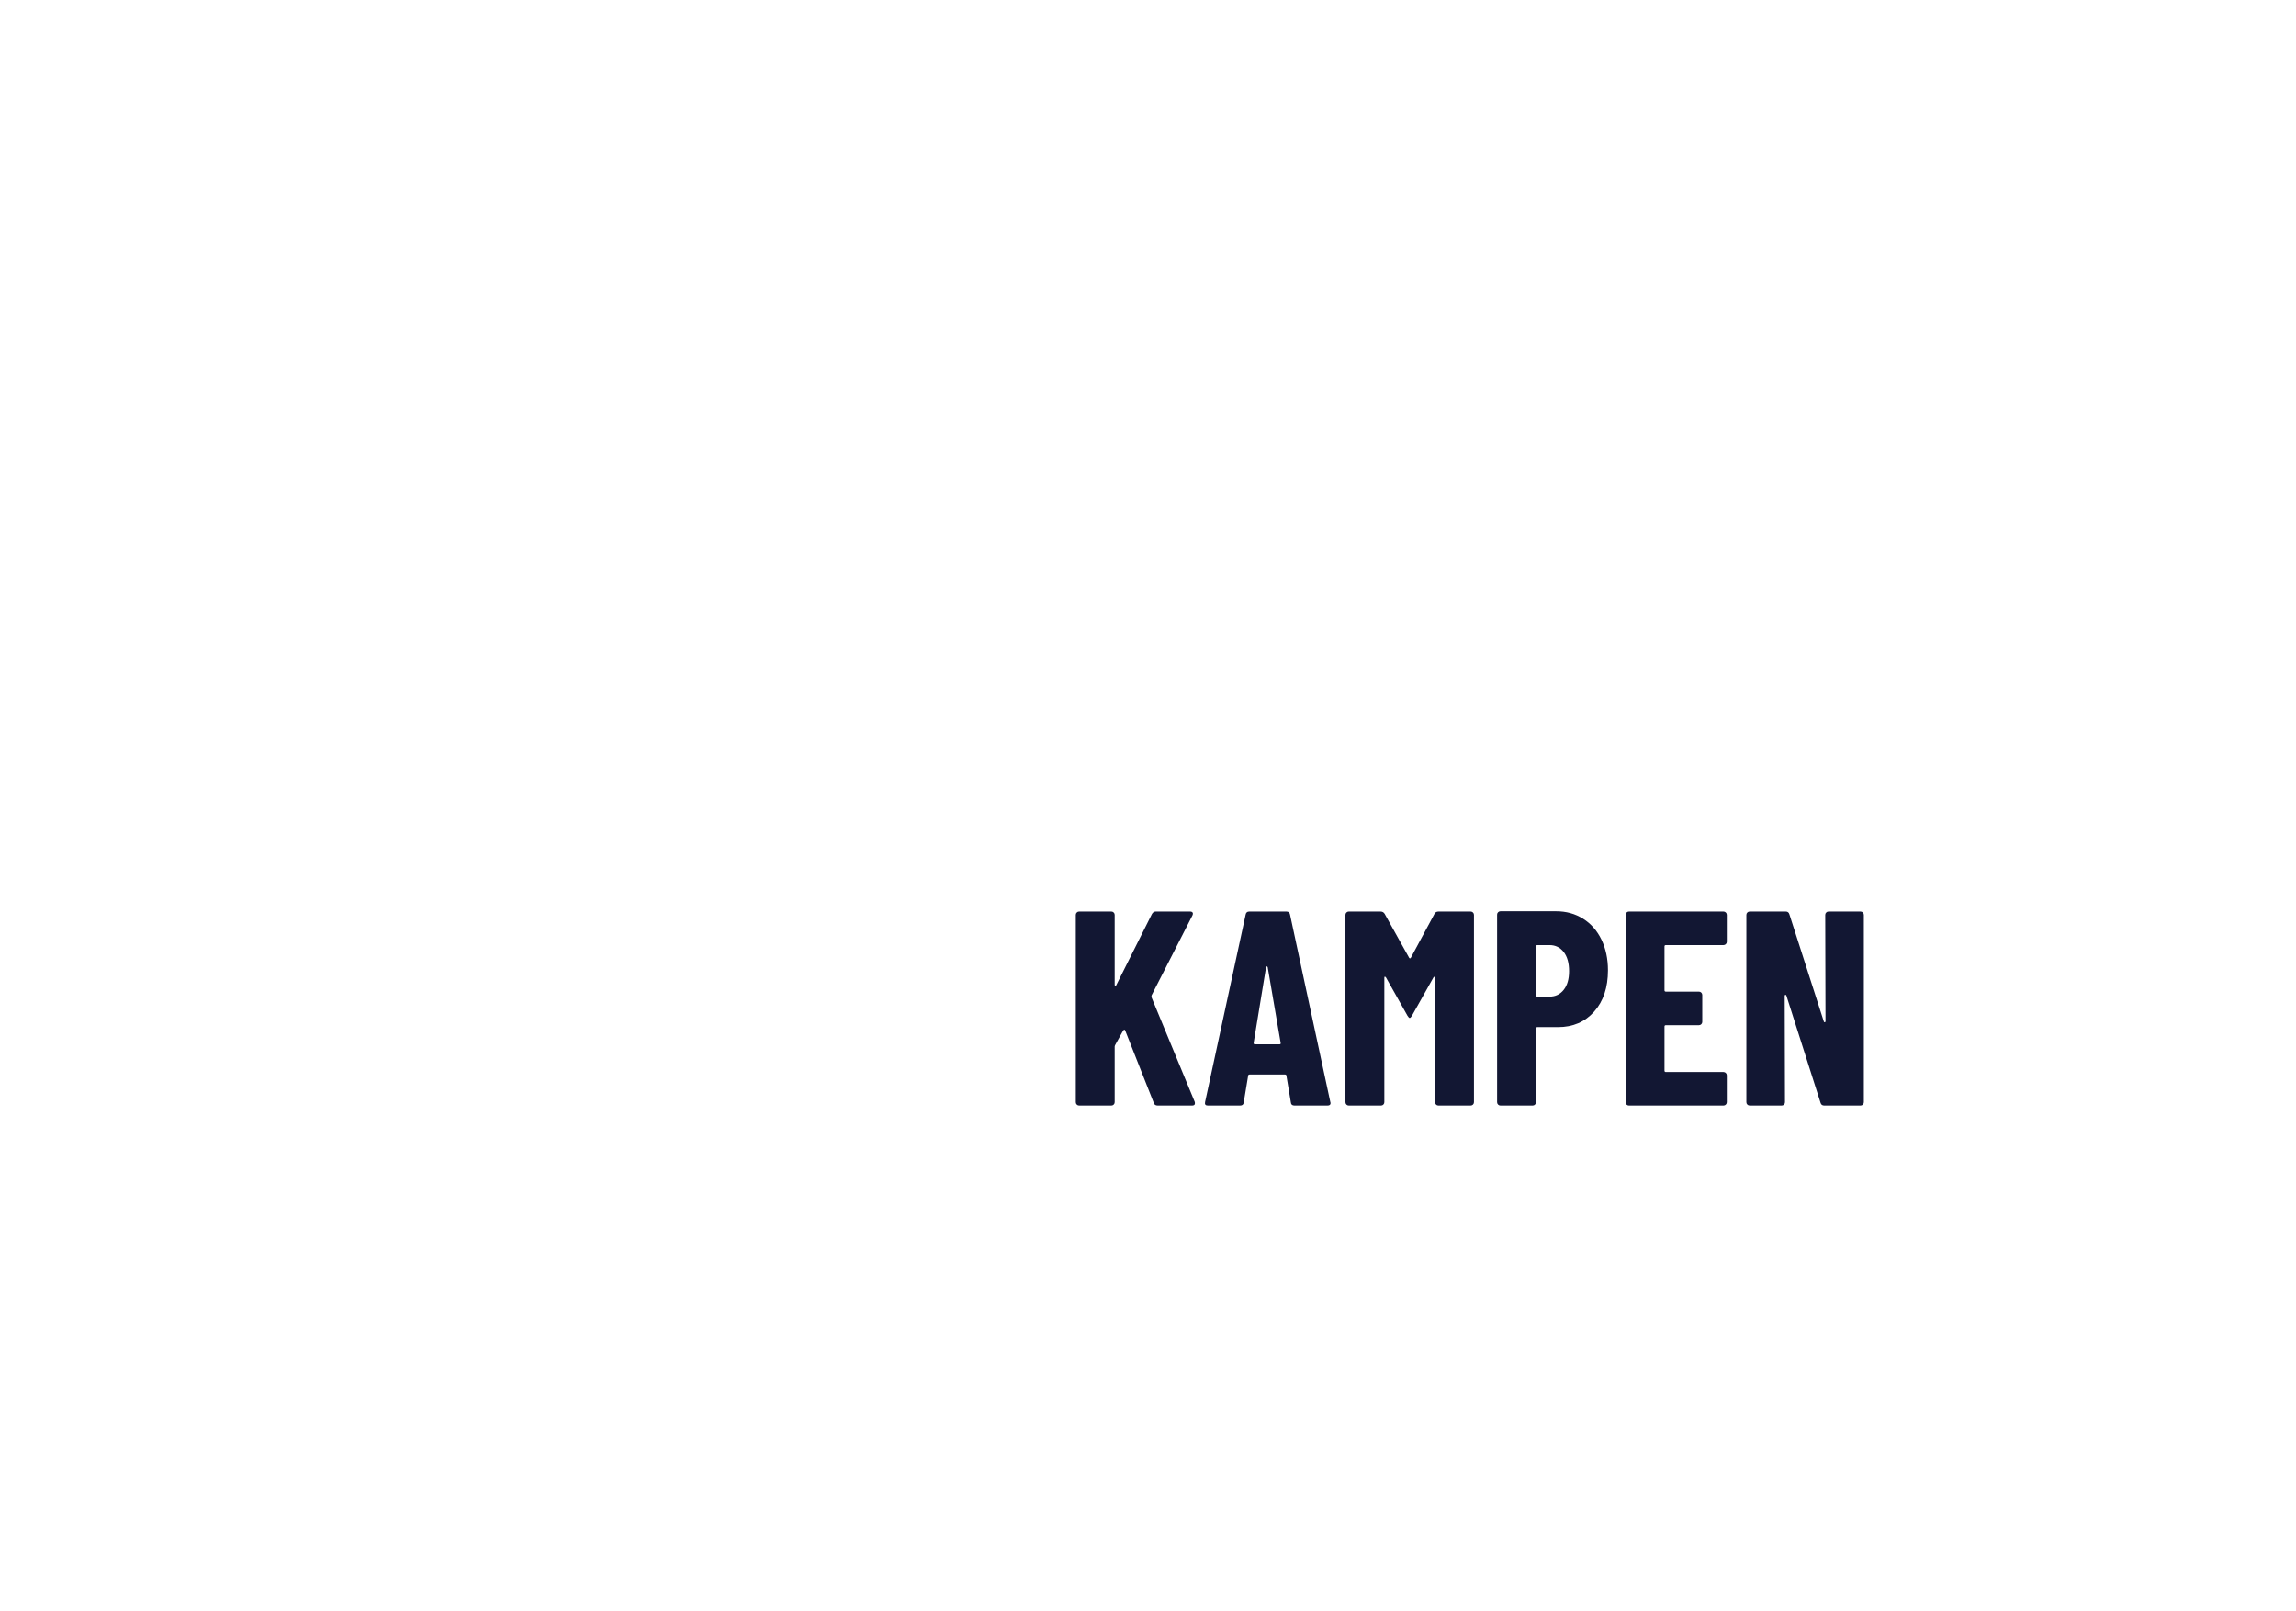 <svg width="285" height="200" viewBox="0 0 285 200" fill="none" xmlns="http://www.w3.org/2000/svg">
<g filter="url(#filter0_d_41_210)">
<path fill-rule="evenodd" clip-rule="evenodd" d="M125.465 141H238V102.094H125.465V141Z" fill="white"/>
<path fill-rule="evenodd" clip-rule="evenodd" d="M133.659 133.098C133.578 133.017 133.539 132.921 133.539 132.806V109.554C133.539 109.439 133.578 109.343 133.659 109.262C133.739 109.181 133.835 109.141 133.949 109.141H137.954C138.069 109.141 138.164 109.181 138.245 109.262C138.325 109.343 138.365 109.439 138.365 109.554V118.221C138.365 118.314 138.393 118.366 138.451 118.377C138.507 118.389 138.548 118.349 138.571 118.257L142.986 109.45C143.099 109.245 143.26 109.141 143.465 109.141H147.709C147.868 109.141 147.977 109.181 148.033 109.262C148.091 109.343 148.085 109.463 148.016 109.623L142.952 119.528C142.928 119.62 142.917 119.69 142.917 119.735L148.291 132.736C148.314 132.783 148.325 132.851 148.325 132.943C148.325 133.127 148.211 133.218 147.982 133.218H143.704C143.453 133.218 143.293 133.115 143.226 132.909L139.666 123.897C139.642 123.828 139.609 123.799 139.563 123.811C139.517 123.822 139.472 123.851 139.425 123.897L138.434 125.686C138.387 125.778 138.365 125.846 138.365 125.893V132.806C138.365 132.921 138.325 133.017 138.245 133.098C138.164 133.178 138.069 133.218 137.954 133.218H133.949C133.835 133.218 133.739 133.178 133.659 133.098Z" fill="#121733"/>
<path fill-rule="evenodd" clip-rule="evenodd" d="M155.751 125.617H158.831C158.946 125.617 158.991 125.56 158.968 125.444L157.36 116.055C157.337 115.985 157.303 115.951 157.258 115.951C157.211 115.951 157.177 115.985 157.155 116.055L155.615 125.444C155.615 125.56 155.66 125.617 155.751 125.617ZM160.235 132.84L159.687 129.538C159.687 129.423 159.618 129.365 159.481 129.365H155.135C154.998 129.365 154.929 129.423 154.929 129.538L154.382 132.84C154.358 133.092 154.21 133.219 153.936 133.219H149.933C149.635 133.219 149.521 133.07 149.59 132.771L154.622 109.519C154.667 109.267 154.815 109.142 155.066 109.142H159.687C159.938 109.142 160.086 109.267 160.132 109.519L165.129 132.771L165.163 132.91C165.163 133.115 165.038 133.219 164.787 133.219H160.679C160.407 133.219 160.257 133.092 160.235 132.84Z" fill="#121733"/>
<path fill-rule="evenodd" clip-rule="evenodd" d="M178.58 109.141H182.55C182.664 109.141 182.761 109.182 182.842 109.262C182.921 109.343 182.962 109.439 182.962 109.554V132.806C182.962 132.92 182.921 133.018 182.842 133.098C182.761 133.178 182.664 133.218 182.55 133.218H178.546C178.431 133.218 178.335 133.178 178.254 133.098C178.175 133.018 178.136 132.92 178.136 132.806V117.362C178.136 117.27 178.112 117.225 178.067 117.225C178.02 117.225 177.975 117.259 177.93 117.327L175.261 122.075C175.145 122.257 175.055 122.35 174.986 122.35C174.918 122.35 174.826 122.257 174.712 122.075L172.042 117.327C171.996 117.259 171.951 117.225 171.906 117.225C171.86 117.225 171.837 117.27 171.837 117.362V132.806C171.837 132.92 171.797 133.018 171.718 133.098C171.638 133.178 171.54 133.218 171.426 133.218H167.423C167.308 133.218 167.211 133.178 167.131 133.098C167.052 133.018 167.011 132.92 167.011 132.806V109.554C167.011 109.439 167.052 109.343 167.131 109.262C167.211 109.182 167.308 109.141 167.423 109.141H171.358C171.585 109.141 171.758 109.233 171.872 109.416L174.918 114.885C174.986 114.977 175.055 114.977 175.122 114.885L178.067 109.416C178.157 109.233 178.328 109.141 178.58 109.141Z" fill="#121733"/>
<path fill-rule="evenodd" clip-rule="evenodd" d="M194.101 118.858C194.545 118.297 194.768 117.522 194.768 116.537C194.768 115.528 194.545 114.736 194.101 114.163C193.657 113.59 193.069 113.303 192.338 113.303H190.832C190.718 113.303 190.662 113.361 190.662 113.476V119.528C190.662 119.643 190.718 119.7 190.832 119.7H192.338C193.069 119.7 193.657 119.419 194.101 118.858ZM196.514 110.035C197.495 110.654 198.253 111.52 198.79 112.632C199.326 113.745 199.595 115.012 199.595 116.433C199.595 118.565 199.024 120.274 197.883 121.558C196.741 122.842 195.248 123.484 193.399 123.484H190.832C190.718 123.484 190.662 123.542 190.662 123.657V132.806C190.662 132.92 190.621 133.017 190.54 133.098C190.461 133.179 190.364 133.219 190.25 133.219H186.246C186.132 133.219 186.035 133.179 185.956 133.098C185.874 133.017 185.834 132.92 185.834 132.806V109.519C185.834 109.405 185.874 109.308 185.956 109.227C186.035 109.148 186.132 109.106 186.246 109.106H193.16C194.414 109.106 195.532 109.415 196.514 110.035Z" fill="#121733"/>
<path fill-rule="evenodd" clip-rule="evenodd" d="M214.226 113.183C214.146 113.263 214.048 113.303 213.934 113.303H206.781C206.667 113.303 206.611 113.361 206.611 113.476V118.909C206.611 119.024 206.667 119.081 206.781 119.081H210.888C211.002 119.081 211.099 119.122 211.18 119.201C211.26 119.284 211.3 119.38 211.3 119.495V122.831C211.3 122.946 211.26 123.043 211.18 123.123C211.099 123.203 211.002 123.245 210.888 123.245H206.781C206.667 123.245 206.611 123.301 206.611 123.415V128.885C206.611 129 206.667 129.056 206.781 129.056H213.934C214.048 129.056 214.146 129.098 214.226 129.177C214.306 129.258 214.346 129.354 214.346 129.469V132.806C214.346 132.92 214.306 133.018 214.226 133.098C214.146 133.179 214.048 133.219 213.934 133.219H202.195C202.081 133.219 201.984 133.179 201.905 133.098C201.824 133.018 201.785 132.92 201.785 132.806V109.554C201.785 109.44 201.824 109.342 201.905 109.263C201.984 109.182 202.081 109.142 202.195 109.142H213.934C214.048 109.142 214.146 109.182 214.226 109.263C214.306 109.342 214.346 109.44 214.346 109.554V112.891C214.346 113.005 214.306 113.102 214.226 113.183Z" fill="#121733"/>
<path fill-rule="evenodd" clip-rule="evenodd" d="M226.685 109.262C226.765 109.181 226.861 109.141 226.975 109.141H230.946C231.059 109.141 231.156 109.181 231.237 109.262C231.316 109.343 231.357 109.439 231.357 109.554V132.806C231.357 132.921 231.316 133.017 231.237 133.098C231.156 133.178 231.059 133.218 230.946 133.218H226.428C226.199 133.218 226.051 133.103 225.982 132.875L221.739 119.562C221.715 119.494 221.675 119.466 221.619 119.477C221.561 119.488 221.533 119.528 221.533 119.598L221.567 132.806C221.567 132.921 221.527 133.017 221.447 133.098C221.368 133.178 221.271 133.218 221.156 133.218H217.187C217.073 133.218 216.975 133.178 216.895 133.098C216.814 133.017 216.775 132.921 216.775 132.806V109.554C216.775 109.439 216.814 109.343 216.895 109.262C216.975 109.181 217.073 109.141 217.187 109.141H221.67C221.898 109.141 222.046 109.256 222.115 109.484L226.393 122.796C226.415 122.866 226.456 122.894 226.512 122.883C226.57 122.871 226.599 122.83 226.599 122.762L226.565 109.554C226.565 109.439 226.604 109.343 226.685 109.262Z" fill="#121733"/>
<mask id="mask0_41_210" style="mask-type:luminance" maskUnits="userSpaceOnUse" x="47" y="58" width="24" height="40">
<path d="M47 58.001H70.165V97.783H47V58.001Z" fill="white"/>
</mask>
<g mask="url(#mask0_41_210)">
<path fill-rule="evenodd" clip-rule="evenodd" d="M50.151 94.671C48.05 92.597 46.999 89.837 46.999 86.391V69.334C46.999 65.853 48.05 63.093 50.151 61.056C52.252 59.02 55.053 58.001 58.555 58.001C62.056 58.001 64.867 59.02 66.986 61.056C69.106 63.093 70.165 65.853 70.165 69.334V69.834C70.165 70.02 70.102 70.177 69.972 70.306C69.842 70.437 69.687 70.502 69.502 70.502L61.651 70.835C61.209 70.835 60.987 70.612 60.987 70.169V68.668C60.987 67.816 60.766 67.14 60.325 66.64C59.882 66.14 59.291 65.889 58.555 65.889C57.854 65.889 57.284 66.14 56.841 66.64C56.398 67.14 56.178 67.816 56.178 68.668V87.169C56.178 87.986 56.398 88.642 56.841 89.142C57.284 89.642 57.854 89.892 58.555 89.892C59.291 89.892 59.882 89.642 60.325 89.142C60.766 88.642 60.987 87.986 60.987 87.169V85.558C60.987 85.374 61.052 85.217 61.182 85.086C61.31 84.957 61.467 84.892 61.651 84.892L69.502 85.225C69.687 85.225 69.842 85.29 69.972 85.419C70.102 85.55 70.165 85.707 70.165 85.893V86.391C70.165 89.837 69.106 92.597 66.986 94.671C64.867 96.747 62.056 97.783 58.555 97.783C55.053 97.783 52.252 96.747 50.151 94.671Z" fill="white"/>
</g>
<path fill-rule="evenodd" clip-rule="evenodd" d="M82.605 66.612V74.502C82.605 74.687 82.696 74.779 82.881 74.779H84.429C85.424 74.779 86.218 74.409 86.807 73.668C87.397 72.927 87.691 71.91 87.691 70.613C87.691 69.242 87.397 68.187 86.807 67.445C86.218 66.706 85.424 66.334 84.429 66.334H82.881C82.696 66.334 82.605 66.427 82.605 66.612ZM87.746 96.783L83.987 82.058C83.95 81.911 83.858 81.836 83.71 81.836H82.881C82.696 81.836 82.605 81.929 82.605 82.115V96.671C82.605 96.858 82.54 97.014 82.411 97.143C82.282 97.273 82.125 97.338 81.942 97.338H74.09C73.906 97.338 73.748 97.273 73.62 97.143C73.49 97.014 73.427 96.858 73.427 96.671V59.111C73.427 58.927 73.49 58.769 73.62 58.639C73.748 58.509 73.906 58.445 74.09 58.445H85.976C88.114 58.445 90.014 58.954 91.672 59.973C93.331 60.992 94.611 62.417 95.514 64.251C96.418 66.084 96.869 68.168 96.869 70.502C96.869 72.577 96.491 74.438 95.737 76.085C94.981 77.734 93.92 79.058 92.556 80.058C92.482 80.095 92.427 80.142 92.391 80.197C92.353 80.253 92.353 80.318 92.391 80.391L97.145 96.56L97.2 96.783C97.2 97.153 96.997 97.338 96.593 97.338H88.52C88.114 97.338 87.858 97.153 87.746 96.783Z" fill="white"/>
<path fill-rule="evenodd" clip-rule="evenodd" d="M113.206 89.031C113.666 88.457 113.897 87.671 113.897 86.67V69.112C113.897 68.112 113.666 67.325 113.206 66.751C112.745 66.177 112.109 65.89 111.298 65.89C110.487 65.89 109.861 66.177 109.418 66.751C108.977 67.325 108.755 68.112 108.755 69.112V86.67C108.755 87.671 108.977 88.457 109.418 89.031C109.861 89.606 110.487 89.893 111.298 89.893C112.109 89.893 112.745 89.606 113.206 89.031ZM102.756 94.67C100.637 92.597 99.578 89.801 99.578 86.282V69.501C99.578 66.02 100.637 63.233 102.756 61.139C104.876 59.046 107.723 58 111.298 58C114.837 58 117.685 59.046 119.839 61.139C121.997 63.233 123.075 66.02 123.075 69.501V86.282C123.075 89.801 121.997 92.597 119.839 94.67C117.685 96.746 114.837 97.782 111.298 97.782C107.723 97.782 104.876 96.746 102.756 94.67Z" fill="white"/>
<path fill-rule="evenodd" clip-rule="evenodd" d="M131.368 96.477C129.672 95.607 128.354 94.385 127.415 92.809C126.475 91.236 126.005 89.448 126.005 87.448V85.726C126.005 85.54 126.068 85.383 126.198 85.254C126.326 85.124 126.484 85.058 126.668 85.058H134.408C134.593 85.058 134.75 85.124 134.878 85.254C135.008 85.383 135.073 85.54 135.073 85.726V87.004C135.073 87.893 135.284 88.596 135.709 89.115C136.132 89.635 136.676 89.892 137.339 89.892C138.002 89.892 138.546 89.643 138.97 89.143C139.394 88.642 139.606 88.003 139.606 87.225C139.606 86.374 139.274 85.606 138.611 84.92C137.948 84.235 136.621 83.169 134.63 81.725C132.787 80.392 131.275 79.197 130.096 78.141C128.916 77.085 127.903 75.772 127.056 74.197C126.207 72.623 125.784 70.797 125.784 68.722C125.784 66.612 126.255 64.743 127.194 63.112C128.133 61.482 129.46 60.222 131.175 59.334C132.888 58.445 134.851 58 137.062 58C139.31 58 141.293 58.453 143.007 59.361C144.72 60.269 146.047 61.547 146.988 63.194C147.927 64.844 148.398 66.743 148.398 68.89V70.223C148.398 70.409 148.332 70.566 148.203 70.695C148.075 70.827 147.917 70.891 147.734 70.891H140.048C139.863 70.891 139.707 70.827 139.578 70.695C139.449 70.566 139.385 70.409 139.385 70.223V68.669C139.385 67.854 139.164 67.186 138.721 66.668C138.279 66.15 137.727 65.889 137.062 65.889C136.4 65.889 135.865 66.15 135.459 66.668C135.053 67.186 134.851 67.871 134.851 68.722C134.851 69.649 135.164 70.484 135.792 71.224C136.418 71.965 137.69 73.039 139.606 74.447C141.928 76.188 143.678 77.596 144.858 78.67C146.038 79.744 146.959 80.939 147.624 82.252C148.286 83.568 148.618 85.114 148.618 86.892C148.618 90.225 147.576 92.874 145.494 94.837C143.411 96.801 140.674 97.782 137.284 97.782C135.035 97.782 133.063 97.347 131.368 96.477Z" fill="white"/>
<path fill-rule="evenodd" clip-rule="evenodd" d="M156.469 96.477C154.772 95.607 153.455 94.385 152.516 92.809C151.575 91.236 151.106 89.448 151.106 87.448V85.726C151.106 85.54 151.169 85.383 151.299 85.254C151.427 85.124 151.585 85.058 151.769 85.058H159.509C159.694 85.058 159.849 85.124 159.979 85.254C160.109 85.383 160.173 85.54 160.173 85.726V87.004C160.173 87.893 160.385 88.596 160.809 89.115C161.233 89.635 161.777 89.892 162.44 89.892C163.102 89.892 163.647 89.643 164.071 89.143C164.494 88.642 164.707 88.003 164.707 87.225C164.707 86.374 164.375 85.606 163.712 84.92C163.049 84.235 161.722 83.169 159.731 81.725C157.888 80.392 156.376 79.197 155.197 78.141C154.016 77.085 153.004 75.772 152.156 74.197C151.307 72.623 150.884 70.797 150.884 68.722C150.884 66.612 151.355 64.743 152.295 63.112C153.234 61.482 154.561 60.222 156.276 59.334C157.989 58.445 159.952 58 162.163 58C164.411 58 166.394 58.453 168.107 59.361C169.821 60.269 171.148 61.547 172.088 63.194C173.028 64.844 173.499 66.743 173.499 68.89V70.223C173.499 70.409 173.432 70.566 173.304 70.695C173.176 70.827 173.018 70.891 172.834 70.891H165.149C164.964 70.891 164.807 70.827 164.679 70.695C164.549 70.566 164.486 70.409 164.486 70.223V68.669C164.486 67.854 164.265 67.186 163.822 66.668C163.38 66.15 162.828 65.889 162.163 65.889C161.5 65.889 160.966 66.15 160.56 66.668C160.154 67.186 159.952 67.871 159.952 68.722C159.952 69.649 160.265 70.484 160.891 71.224C161.519 71.965 162.791 73.039 164.707 74.447C167.029 76.188 168.779 77.596 169.959 78.67C171.139 79.744 172.06 80.939 172.724 82.252C173.387 83.568 173.719 85.114 173.719 86.892C173.719 90.225 172.676 92.874 170.595 94.837C168.512 96.801 165.775 97.782 162.385 97.782C160.135 97.782 158.164 97.347 156.469 96.477Z" fill="white"/>
<path fill-rule="evenodd" clip-rule="evenodd" d="M197.687 66.14C197.557 66.271 197.401 66.334 197.216 66.334H186.103C185.919 66.334 185.827 66.427 185.827 66.612V73.613C185.827 73.799 185.919 73.891 186.103 73.891H192.186C192.369 73.891 192.525 73.956 192.655 74.085C192.784 74.215 192.848 74.373 192.848 74.557V81.169C192.848 81.355 192.784 81.513 192.655 81.641C192.525 81.772 192.369 81.836 192.186 81.836H186.103C185.919 81.836 185.827 81.929 185.827 82.115V96.671C185.827 96.858 185.762 97.014 185.634 97.144C185.504 97.273 185.347 97.338 185.164 97.338H177.312C177.127 97.338 176.972 97.273 176.842 97.144C176.714 97.014 176.649 96.858 176.649 96.671V59.111C176.649 58.927 176.714 58.769 176.842 58.639C176.972 58.509 177.127 58.445 177.312 58.445H197.216C197.401 58.445 197.557 58.509 197.687 58.639C197.815 58.769 197.88 58.927 197.88 59.111V65.667C197.88 65.854 197.815 66.01 197.687 66.14Z" fill="white"/>
<path fill-rule="evenodd" clip-rule="evenodd" d="M200.451 97.143C200.321 97.014 200.258 96.857 200.258 96.671V59.112C200.258 58.926 200.321 58.77 200.451 58.638C200.579 58.509 200.736 58.444 200.92 58.444H208.771C208.956 58.444 209.112 58.509 209.242 58.638C209.37 58.77 209.435 58.926 209.435 59.112V96.671C209.435 96.857 209.37 97.014 209.242 97.143C209.112 97.274 208.956 97.338 208.771 97.338H200.92C200.736 97.338 200.579 97.274 200.451 97.143Z" fill="white"/>
<path fill-rule="evenodd" clip-rule="evenodd" d="M236.774 58.639C236.903 58.769 236.968 58.926 236.968 59.112V65.668C236.968 65.853 236.903 66.011 236.774 66.14C236.645 66.27 236.488 66.334 236.303 66.334H229.448C229.264 66.334 229.172 66.427 229.172 66.612V96.672C229.172 96.857 229.107 97.015 228.979 97.144C228.849 97.274 228.692 97.338 228.508 97.338H220.658C220.472 97.338 220.316 97.274 220.187 97.144C220.058 97.015 219.994 96.857 219.994 96.672V66.612C219.994 66.427 219.903 66.334 219.718 66.334H213.138C212.953 66.334 212.797 66.27 212.668 66.14C212.538 66.011 212.475 65.853 212.475 65.668V59.112C212.475 58.926 212.538 58.769 212.668 58.639C212.797 58.51 212.953 58.444 213.138 58.444H236.303C236.488 58.444 236.645 58.51 236.774 58.639Z" fill="white"/>
</g>
<defs>
<filter id="filter0_d_41_210" x="-4" y="0" width="293" height="208" filterUnits="userSpaceOnUse" color-interpolation-filters="sRGB">
<feFlood flood-opacity="0" result="BackgroundImageFix"/>
<feColorMatrix in="SourceAlpha" type="matrix" values="0 0 0 0 0 0 0 0 0 0 0 0 0 0 0 0 0 0 127 0" result="hardAlpha"/>
<feOffset dy="4"/>
<feGaussianBlur stdDeviation="2"/>
<feComposite in2="hardAlpha" operator="out"/>
<feColorMatrix type="matrix" values="0 0 0 0 0 0 0 0 0 0 0 0 0 0 0 0 0 0 0.25 0"/>
<feBlend mode="normal" in2="BackgroundImageFix" result="effect1_dropShadow_41_210"/>
<feBlend mode="normal" in="SourceGraphic" in2="effect1_dropShadow_41_210" result="shape"/>
</filter>
</defs>
</svg>
